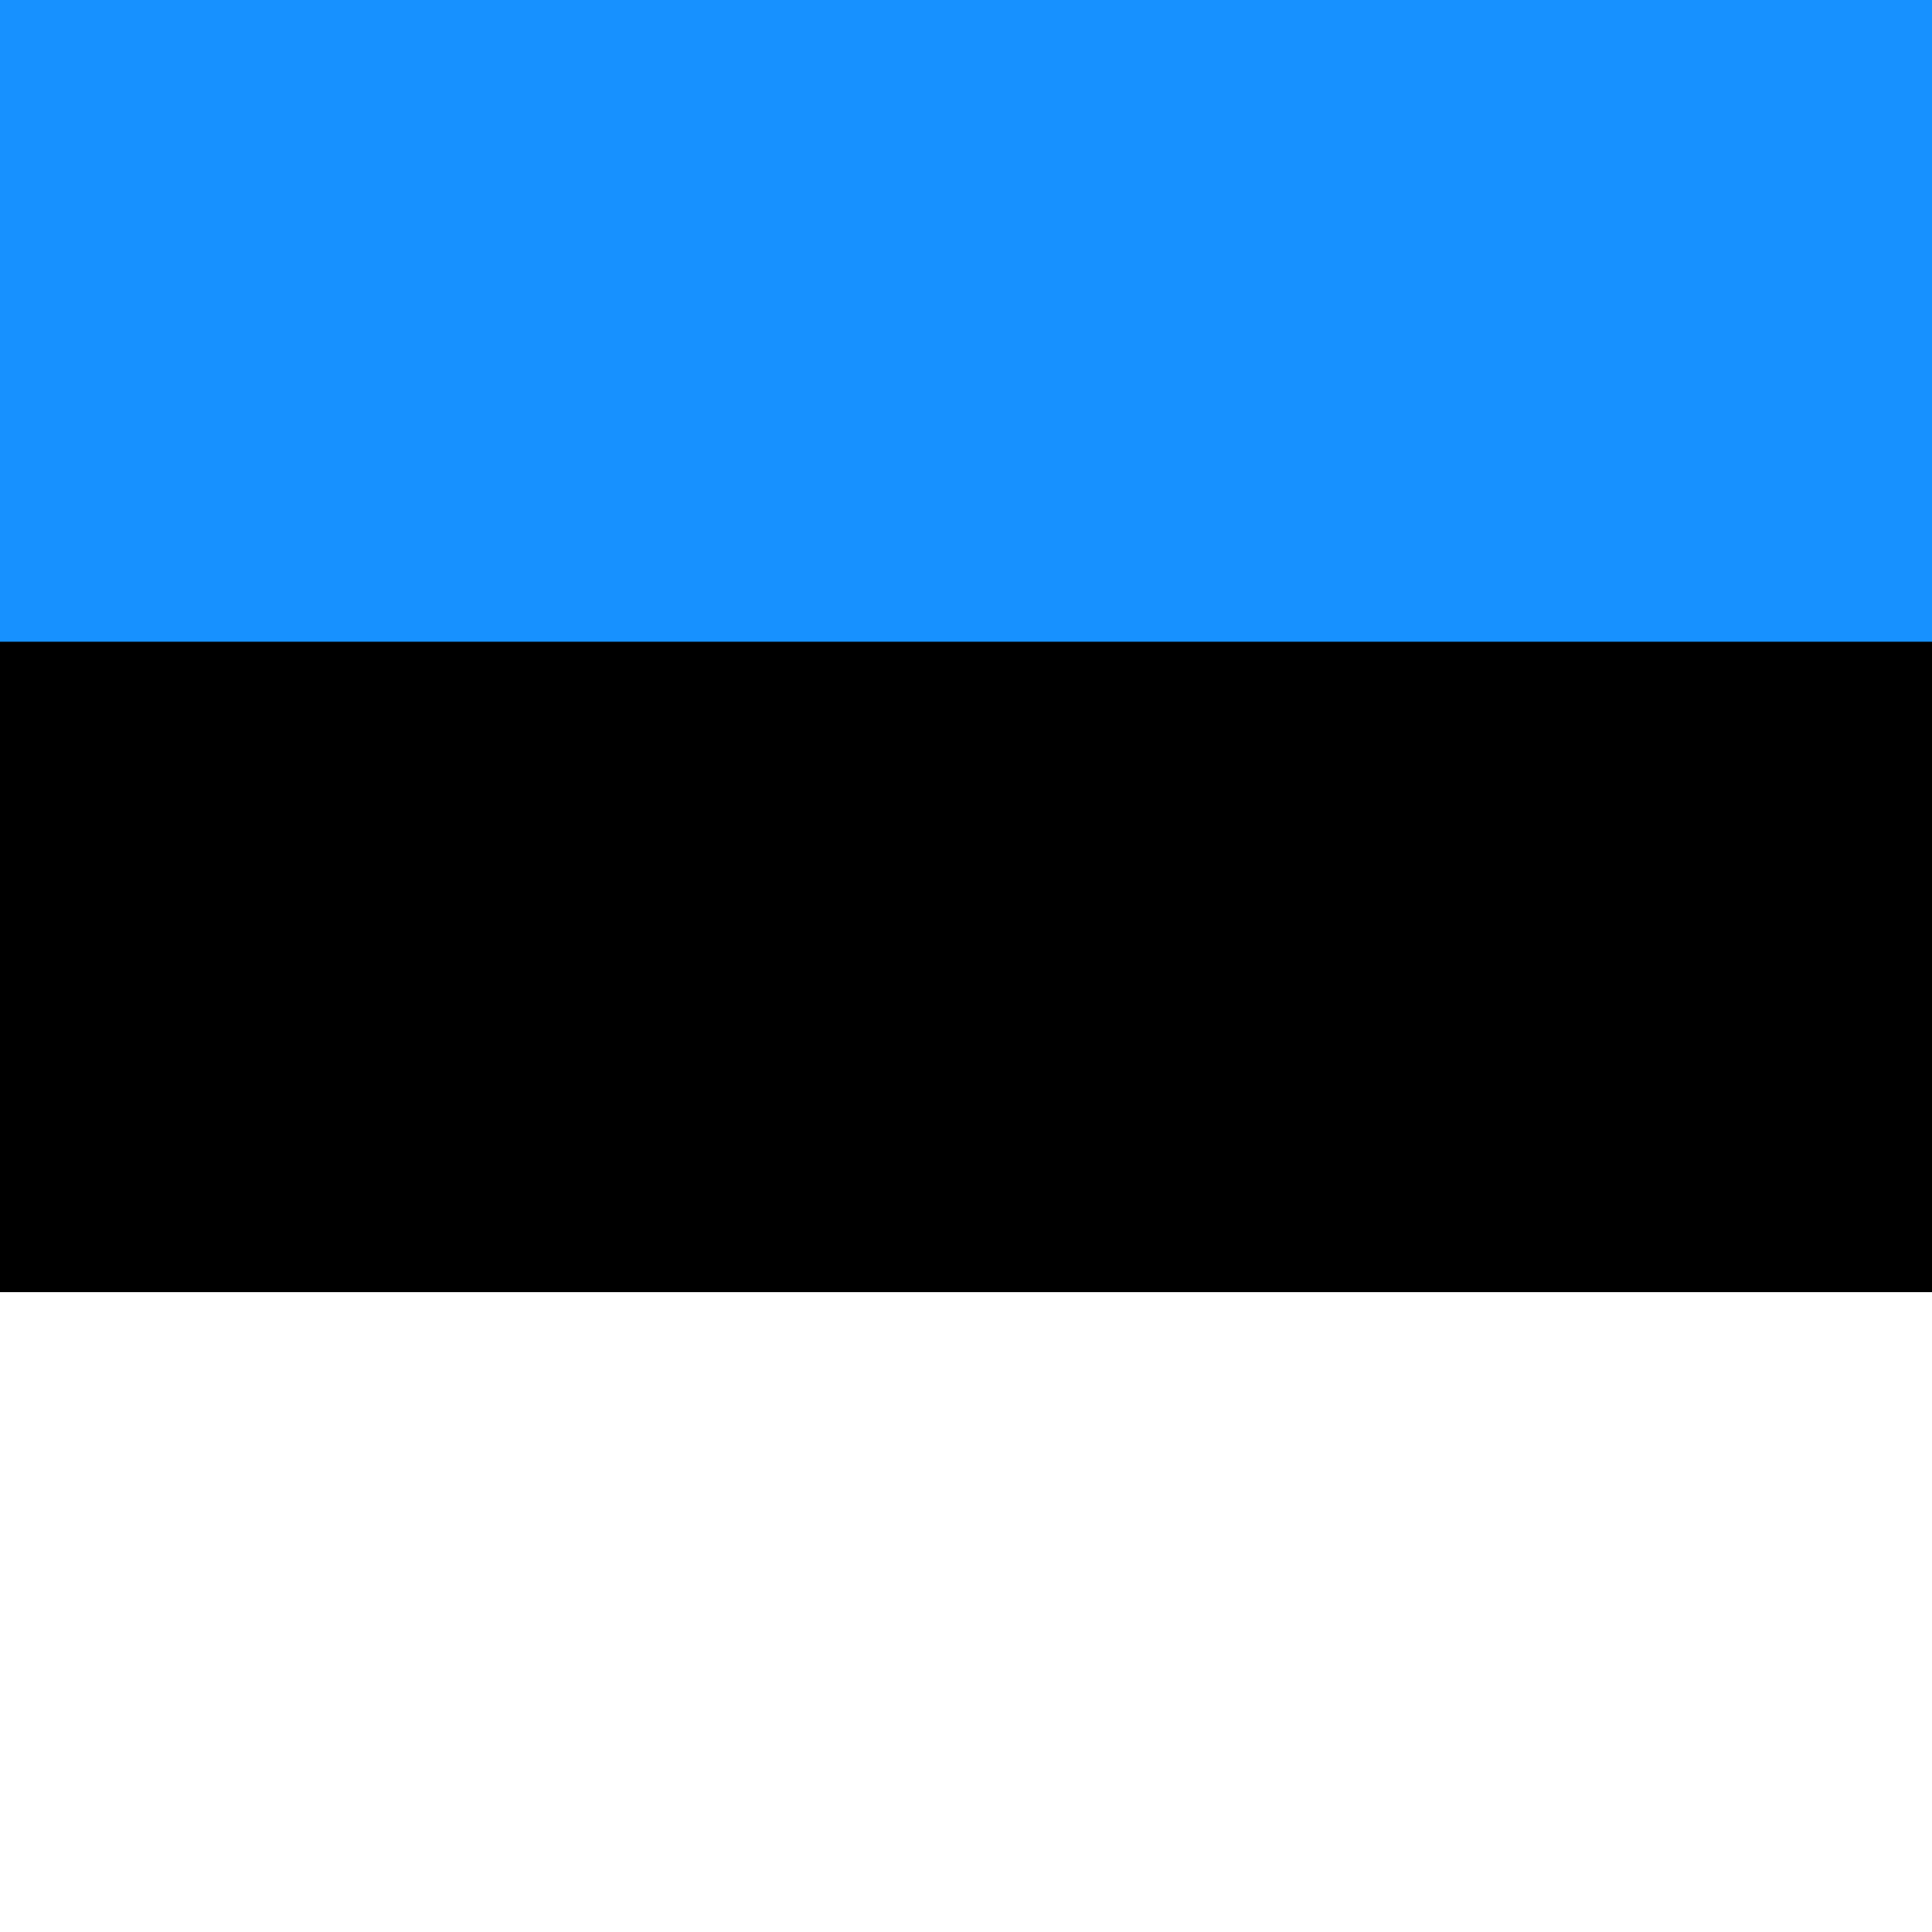 <?xml version="1.0" encoding="UTF-8"?> <svg xmlns="http://www.w3.org/2000/svg" id="flag-icons-ee" viewBox="0 0 512 512"><rect x="0" y="0" width="512" height="512" fill="#333333" stroke="none"/><g fill-rule="evenodd" stroke-width="1pt" transform="scale(.482 .72)"><rect width="1063" height="708.7" rx="0" ry="0"></rect><rect width="1063" height="236.2" y="475.6" fill="#fff" rx="0" ry="0"></rect><path fill="#1791ff" d="M0 0h1063v236.2H0z"></path></g></svg> 